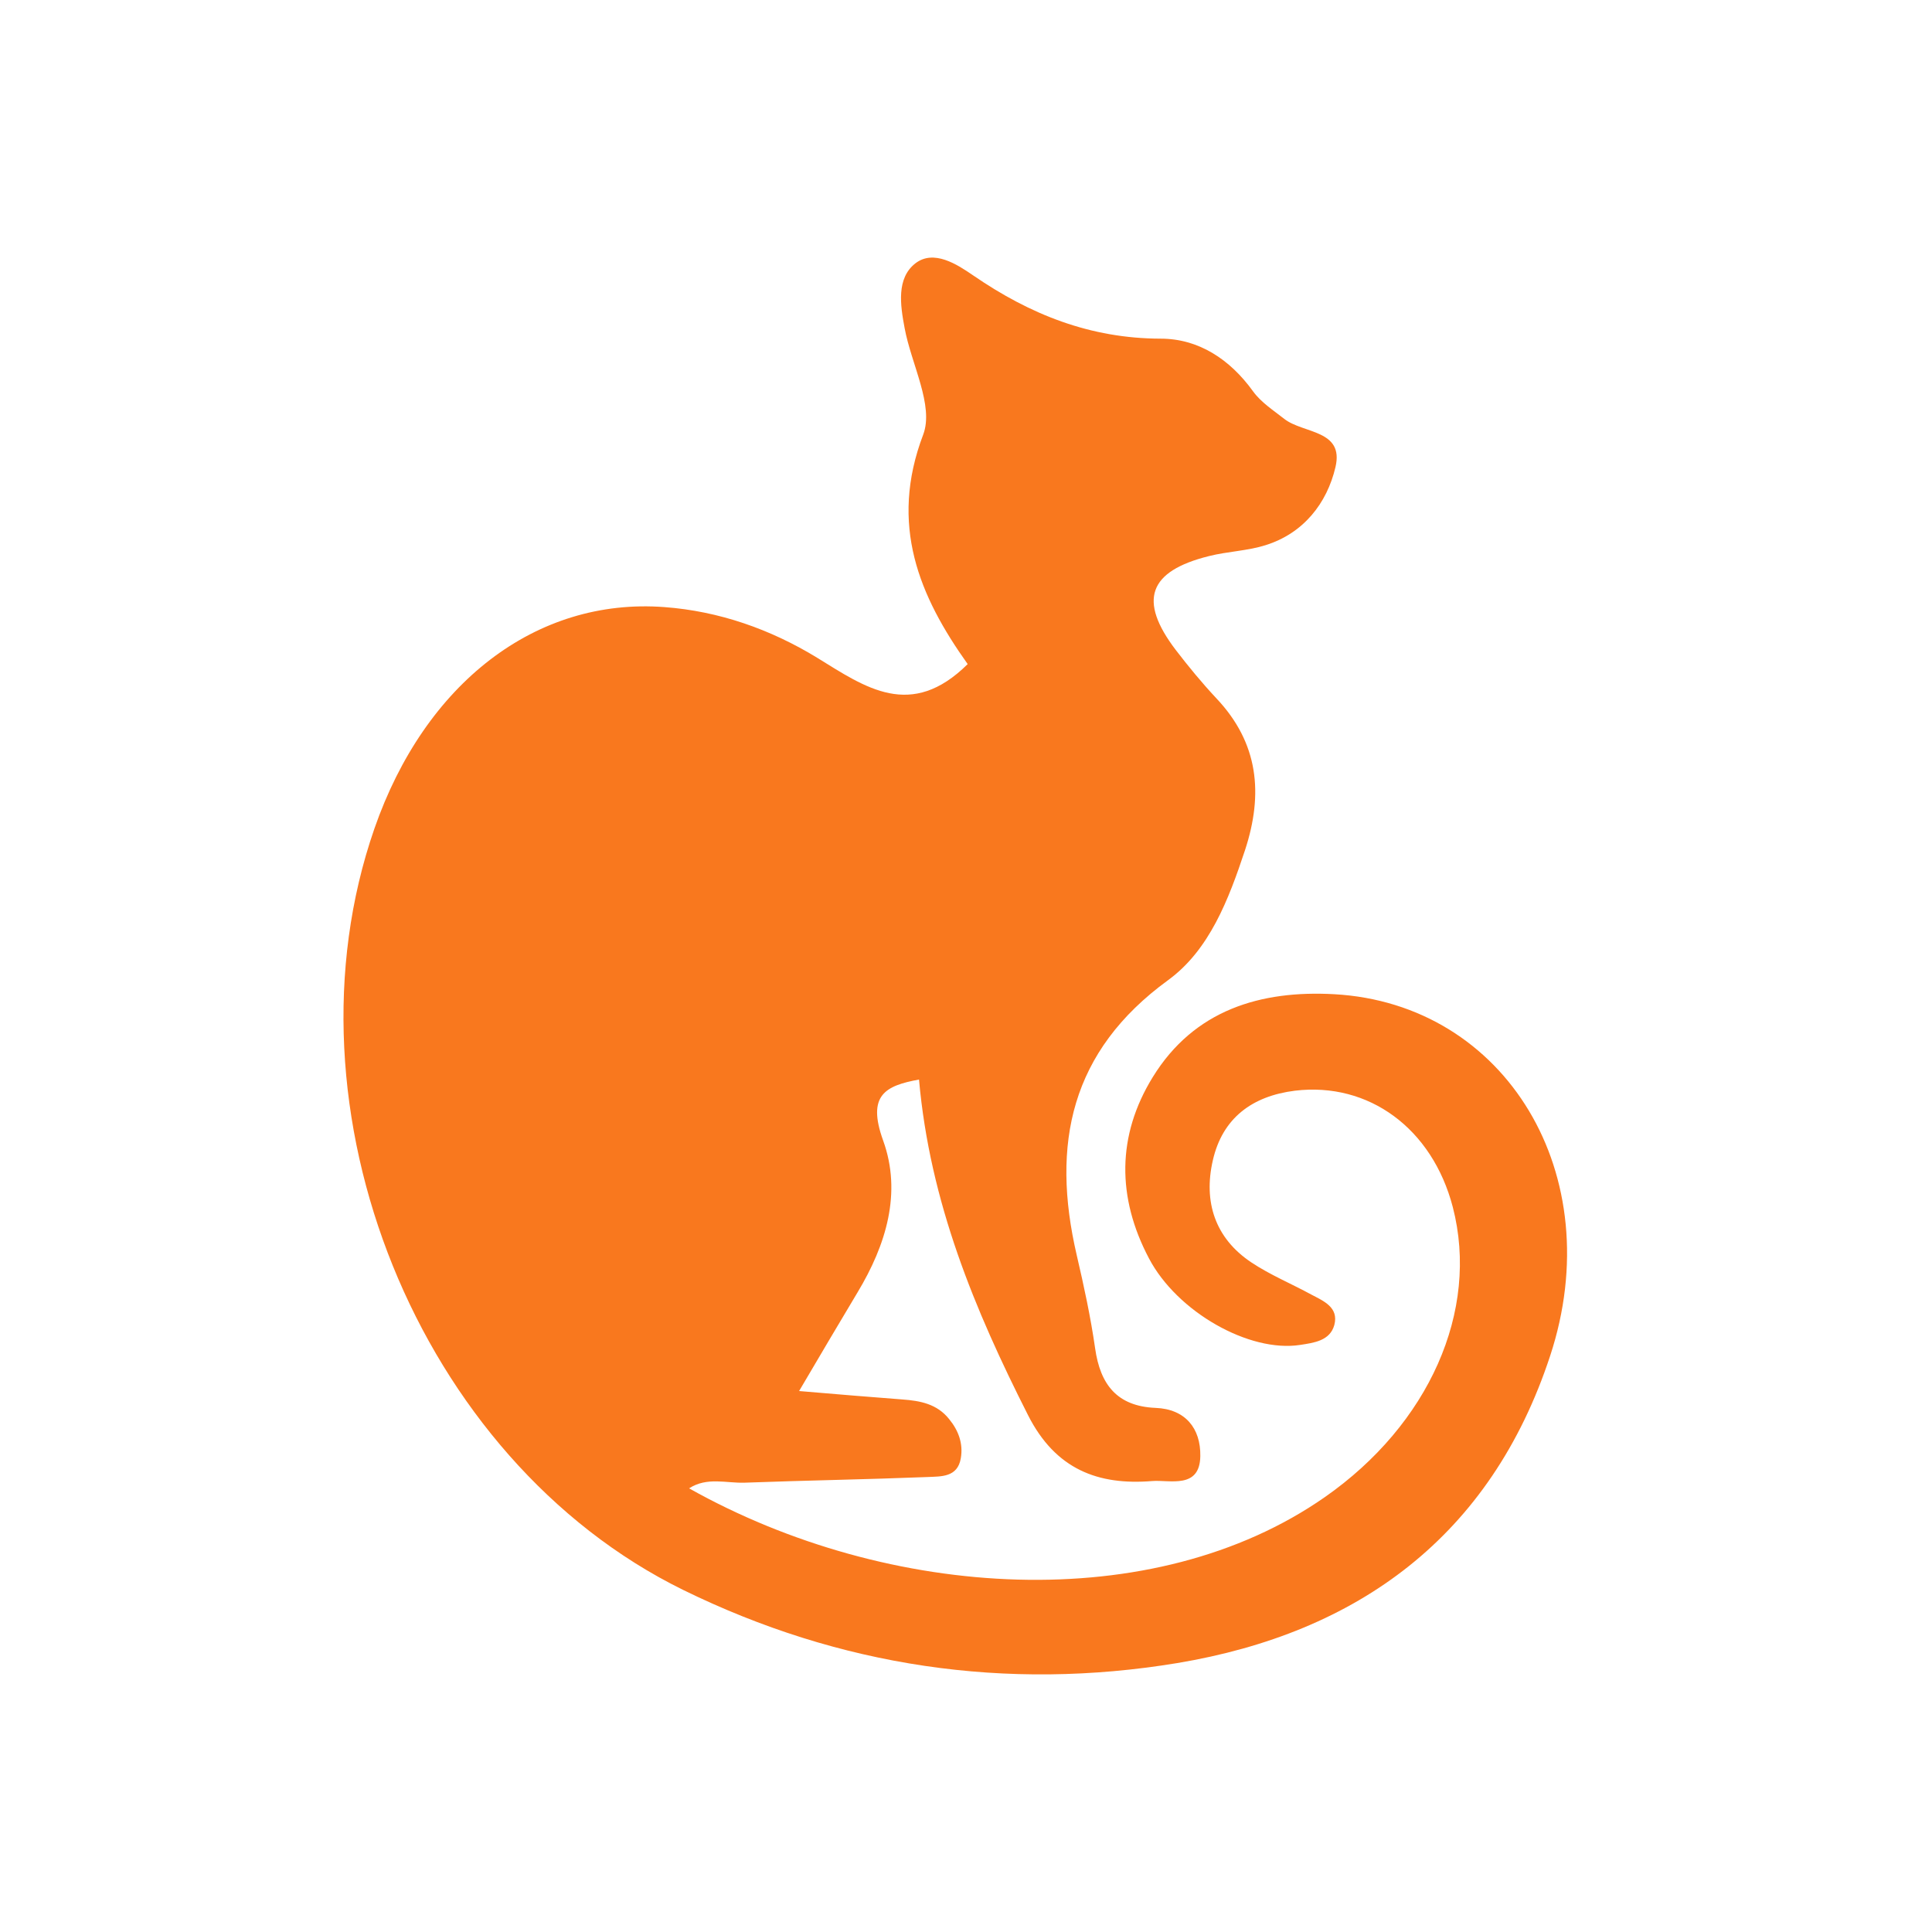 <svg width="90" height="90" viewBox="0 0 90 90" fill="none" xmlns="http://www.w3.org/2000/svg">
<path d="M62.15 46.314C58.734 46.126 55.632 47.038 53.7 50.176C52.022 52.899 52.029 55.787 53.521 58.616C54.834 61.12 58.205 63.02 60.569 62.651C61.203 62.553 61.956 62.462 62.158 61.723C62.374 60.901 61.658 60.607 61.084 60.305C60.159 59.8 59.167 59.392 58.287 58.804C56.594 57.673 56.057 55.976 56.497 54.06C56.944 52.084 58.331 51.058 60.323 50.809C63.761 50.395 66.722 52.567 67.677 56.232C68.93 61.074 66.558 66.361 61.718 69.74C53.745 75.306 41.409 74.56 32.101 69.333C32.937 68.79 33.839 69.099 34.689 69.069C37.538 68.963 40.372 68.918 43.221 68.805C43.833 68.775 44.609 68.828 44.758 67.93C44.877 67.244 44.646 66.633 44.213 66.105C43.647 65.396 42.863 65.253 42.035 65.192C40.529 65.079 39.015 64.951 37.225 64.8C38.224 63.103 39.082 61.648 39.955 60.192C41.275 57.997 42.021 55.569 41.141 53.133C40.372 51.006 41.252 50.576 42.811 50.289C43.318 55.998 45.399 61.006 47.89 65.924C49.173 68.458 51.164 69.197 53.67 68.993C54.483 68.926 55.893 69.386 55.915 67.832C55.938 66.542 55.221 65.637 53.827 65.585C52.044 65.509 51.254 64.506 51.015 62.809C50.806 61.353 50.493 59.905 50.157 58.465C48.957 53.298 49.867 48.969 54.416 45.658C56.34 44.255 57.235 41.902 57.996 39.609C58.861 36.977 58.63 34.609 56.661 32.528C55.99 31.811 55.363 31.049 54.767 30.272C53.014 27.965 53.499 26.607 56.318 25.905C57.183 25.687 58.1 25.664 58.943 25.4C60.718 24.85 61.815 23.447 62.21 21.765C62.627 20.015 60.711 20.204 59.831 19.517C59.324 19.118 58.749 18.748 58.376 18.235C57.295 16.734 55.833 15.776 54.066 15.776C50.791 15.769 47.987 14.653 45.332 12.828C44.586 12.315 43.497 11.606 42.64 12.269C41.752 12.963 41.939 14.215 42.14 15.279C42.446 16.953 43.52 18.899 43.005 20.249C41.409 24.45 42.826 27.776 45.078 30.936C42.438 33.553 40.32 32.03 38.068 30.642C35.898 29.314 33.496 28.47 30.953 28.281C24.971 27.829 19.795 31.819 17.439 38.606C12.904 51.677 19.467 67.99 31.818 74.062C39.105 77.637 46.868 78.791 54.849 77.471C63.254 76.068 69.444 71.573 72.211 63.163C74.986 54.739 70.16 46.759 62.15 46.314Z" fill="#F9781E"/>
</svg>
